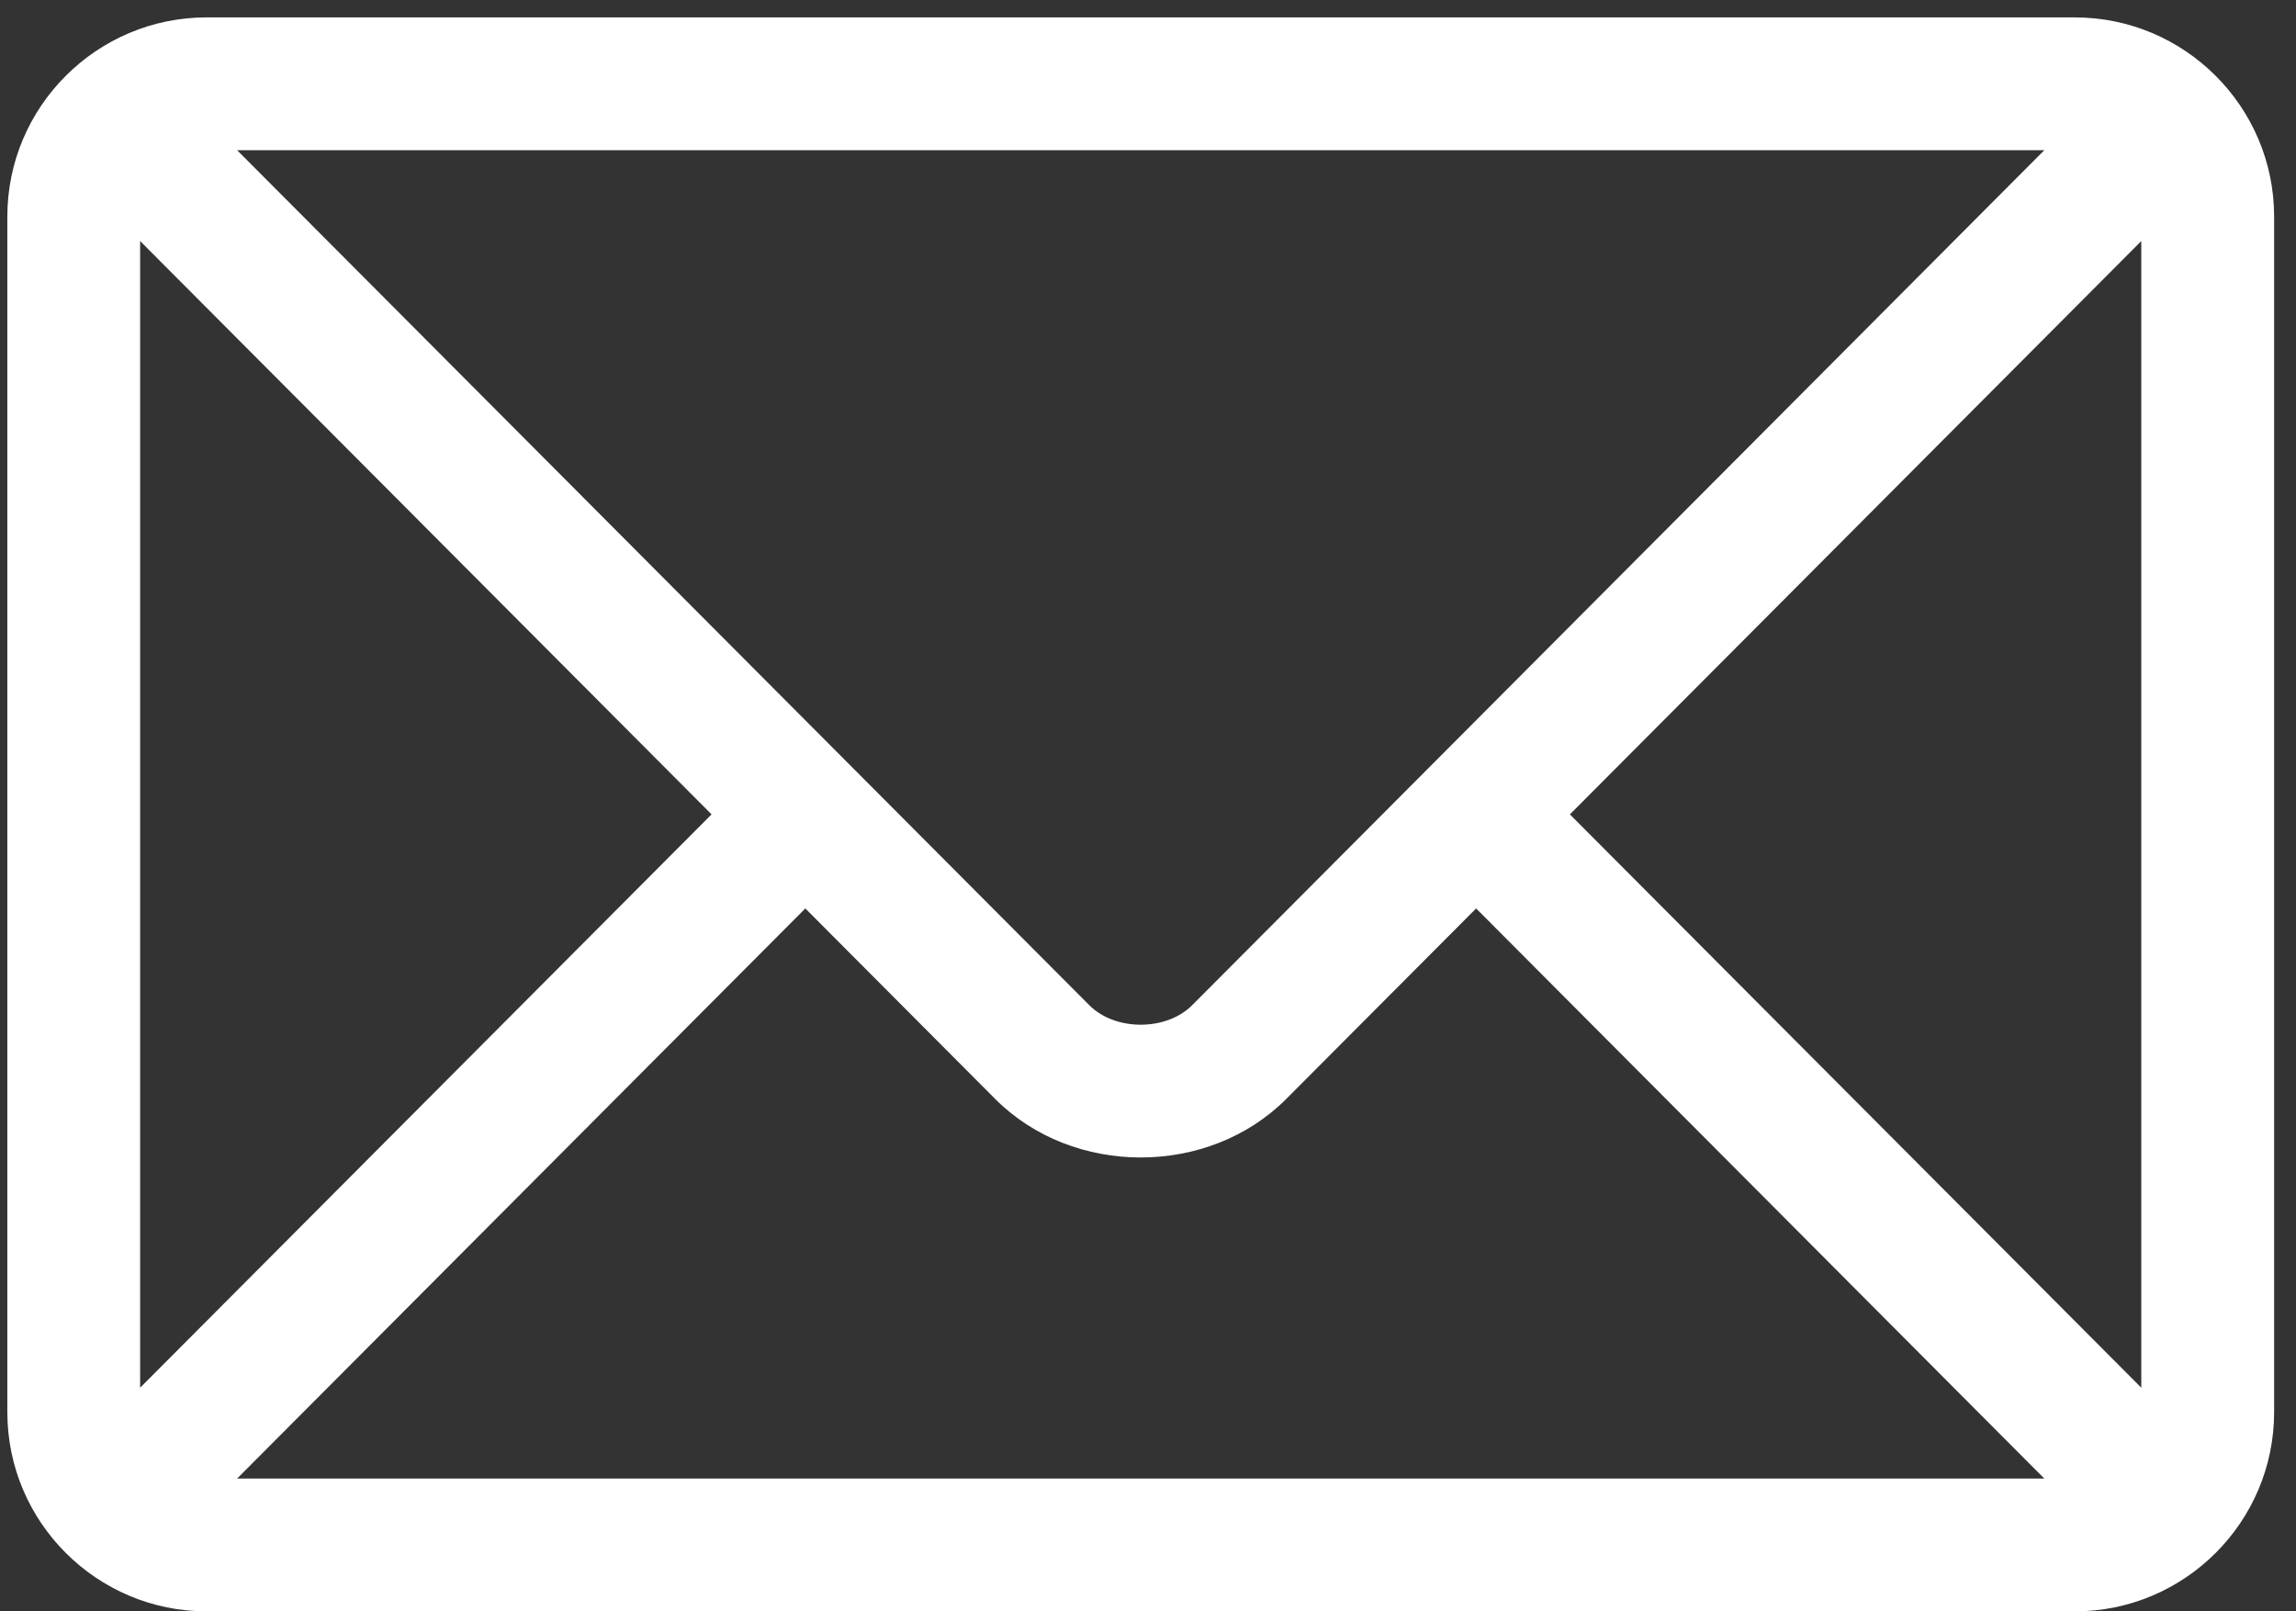 <svg width="57" height="40" viewBox="0 0 57 40" fill="none" xmlns="http://www.w3.org/2000/svg">
<rect x="0" y="0" width="57" height="40" fill="#333333" stroke="none"/>
<path d="M51.511 0.432H5.128C2.406 0.432 0.182 2.646 0.182 5.378V35.054C0.182 37.786 2.407 40 5.128 40H51.511C54.232 40 56.457 37.785 56.457 35.054V5.378C56.457 2.646 54.231 0.432 51.511 0.432ZM50.751 3.729C49.152 5.333 30.369 24.178 29.597 24.952C28.952 25.599 27.686 25.599 27.042 24.952L5.887 3.729H50.751ZM3.479 34.448V5.984L17.665 20.216L3.479 34.448ZM5.887 36.703L19.993 22.551L24.706 27.28C26.638 29.218 30.001 29.217 31.932 27.28L36.646 22.551L50.751 36.703H5.887ZM53.159 34.448L38.974 20.216L53.159 5.984V34.448Z" fill="white"/>
</svg>
